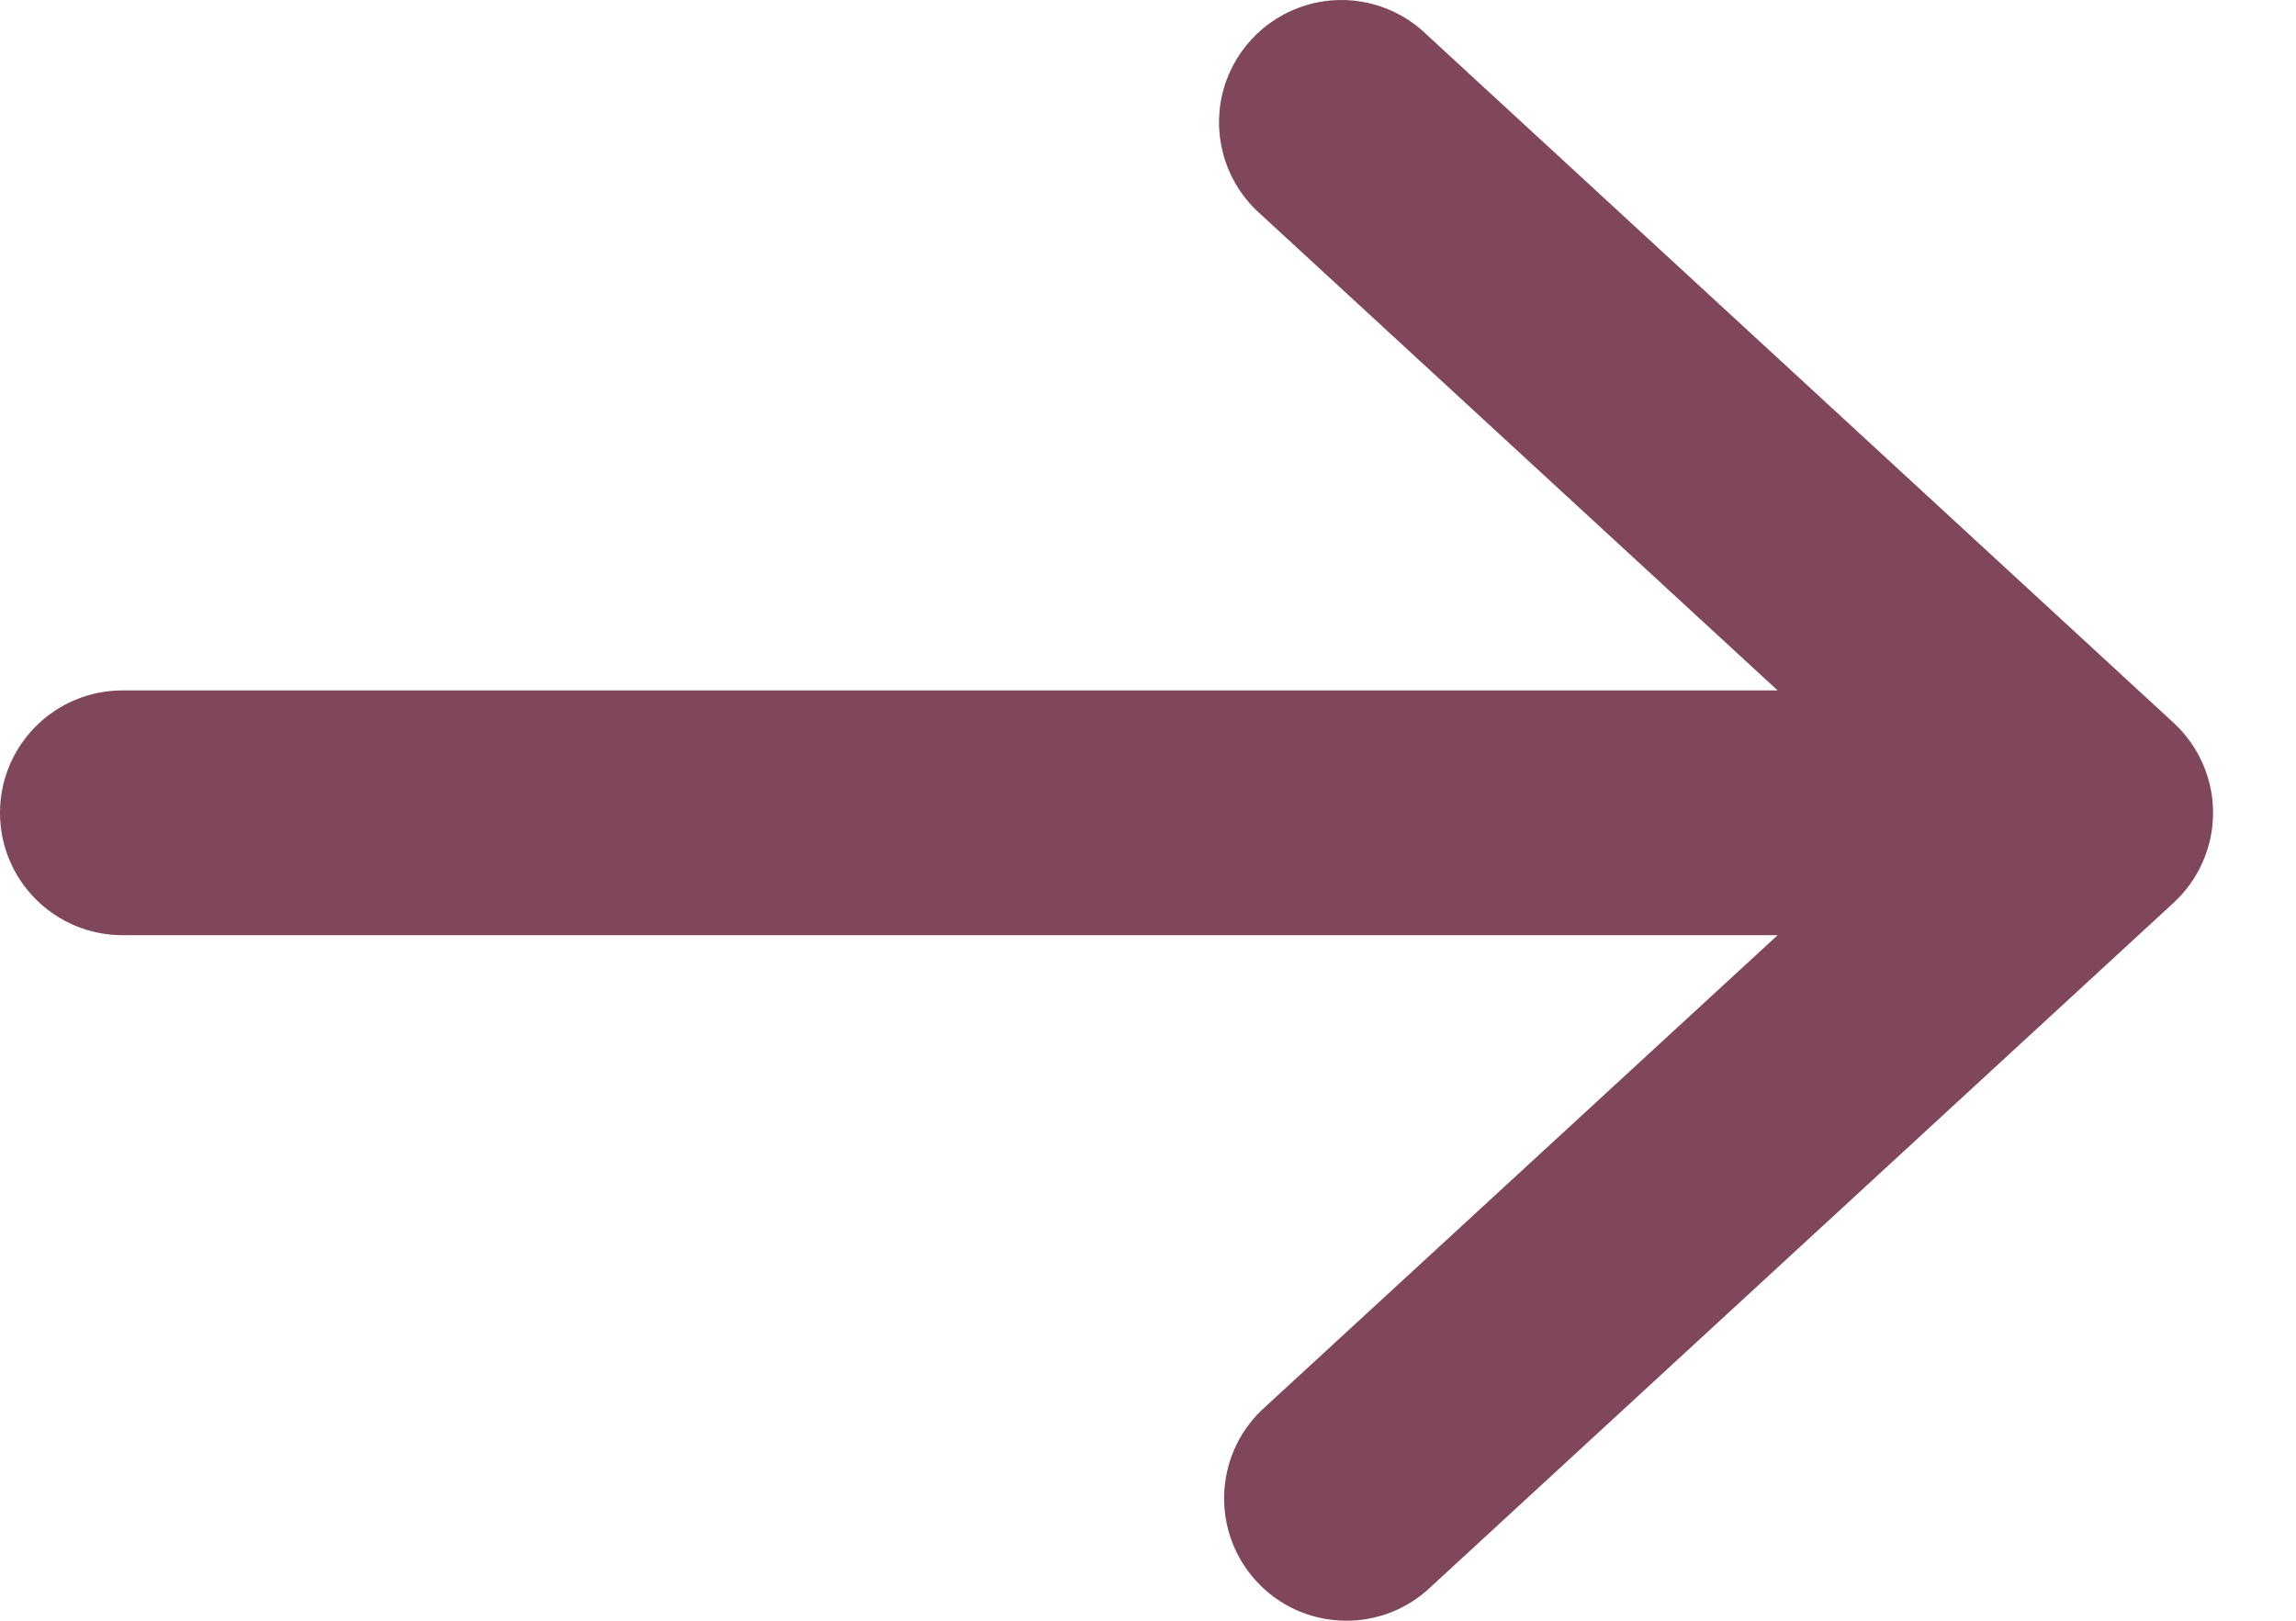 <svg width="17px" height="12px" viewBox="0 0 17 12" version="1.1" xmlns="http://www.w3.org/2000/svg" xmlns:xlink="http://www.w3.org/1999/xlink">
    <!-- Generator: Sketch 47.1 (45422) - http://www.bohemiancoding.com/sketch -->
    <desc>Created with Sketch.</desc>
    <defs></defs>
    <g id="Symbols" stroke="none" stroke-width="1" fill="none" fill-rule="evenodd">
        <g id="see-details" transform="translate(-95, -7)" fill-rule="nonzero" fill="#7F465C">
            <g id="arrow">
                <path d="M95.906,13.924 L108.162,13.924 L104.337,17.445 C103.986,17.788 103.971,18.347 104.303,18.708 C104.635,19.069 105.195,19.099 105.564,18.777 L111.094,13.684 C111.28,13.512 111.386,13.271 111.386,13.018 C111.386,12.765 111.28,12.524 111.094,12.352 L105.564,7.257 C105.328,7.027 104.986,6.943 104.67,7.039 C104.355,7.134 104.116,7.393 104.046,7.715 C103.977,8.038 104.088,8.372 104.337,8.589 L108.162,12.112 L95.906,12.112 C95.406,12.112 95,12.518 95,13.018 C95,13.518 95.406,13.924 95.906,13.924 Z"></path>
            </g>
        </g>
    </g>
</svg>

